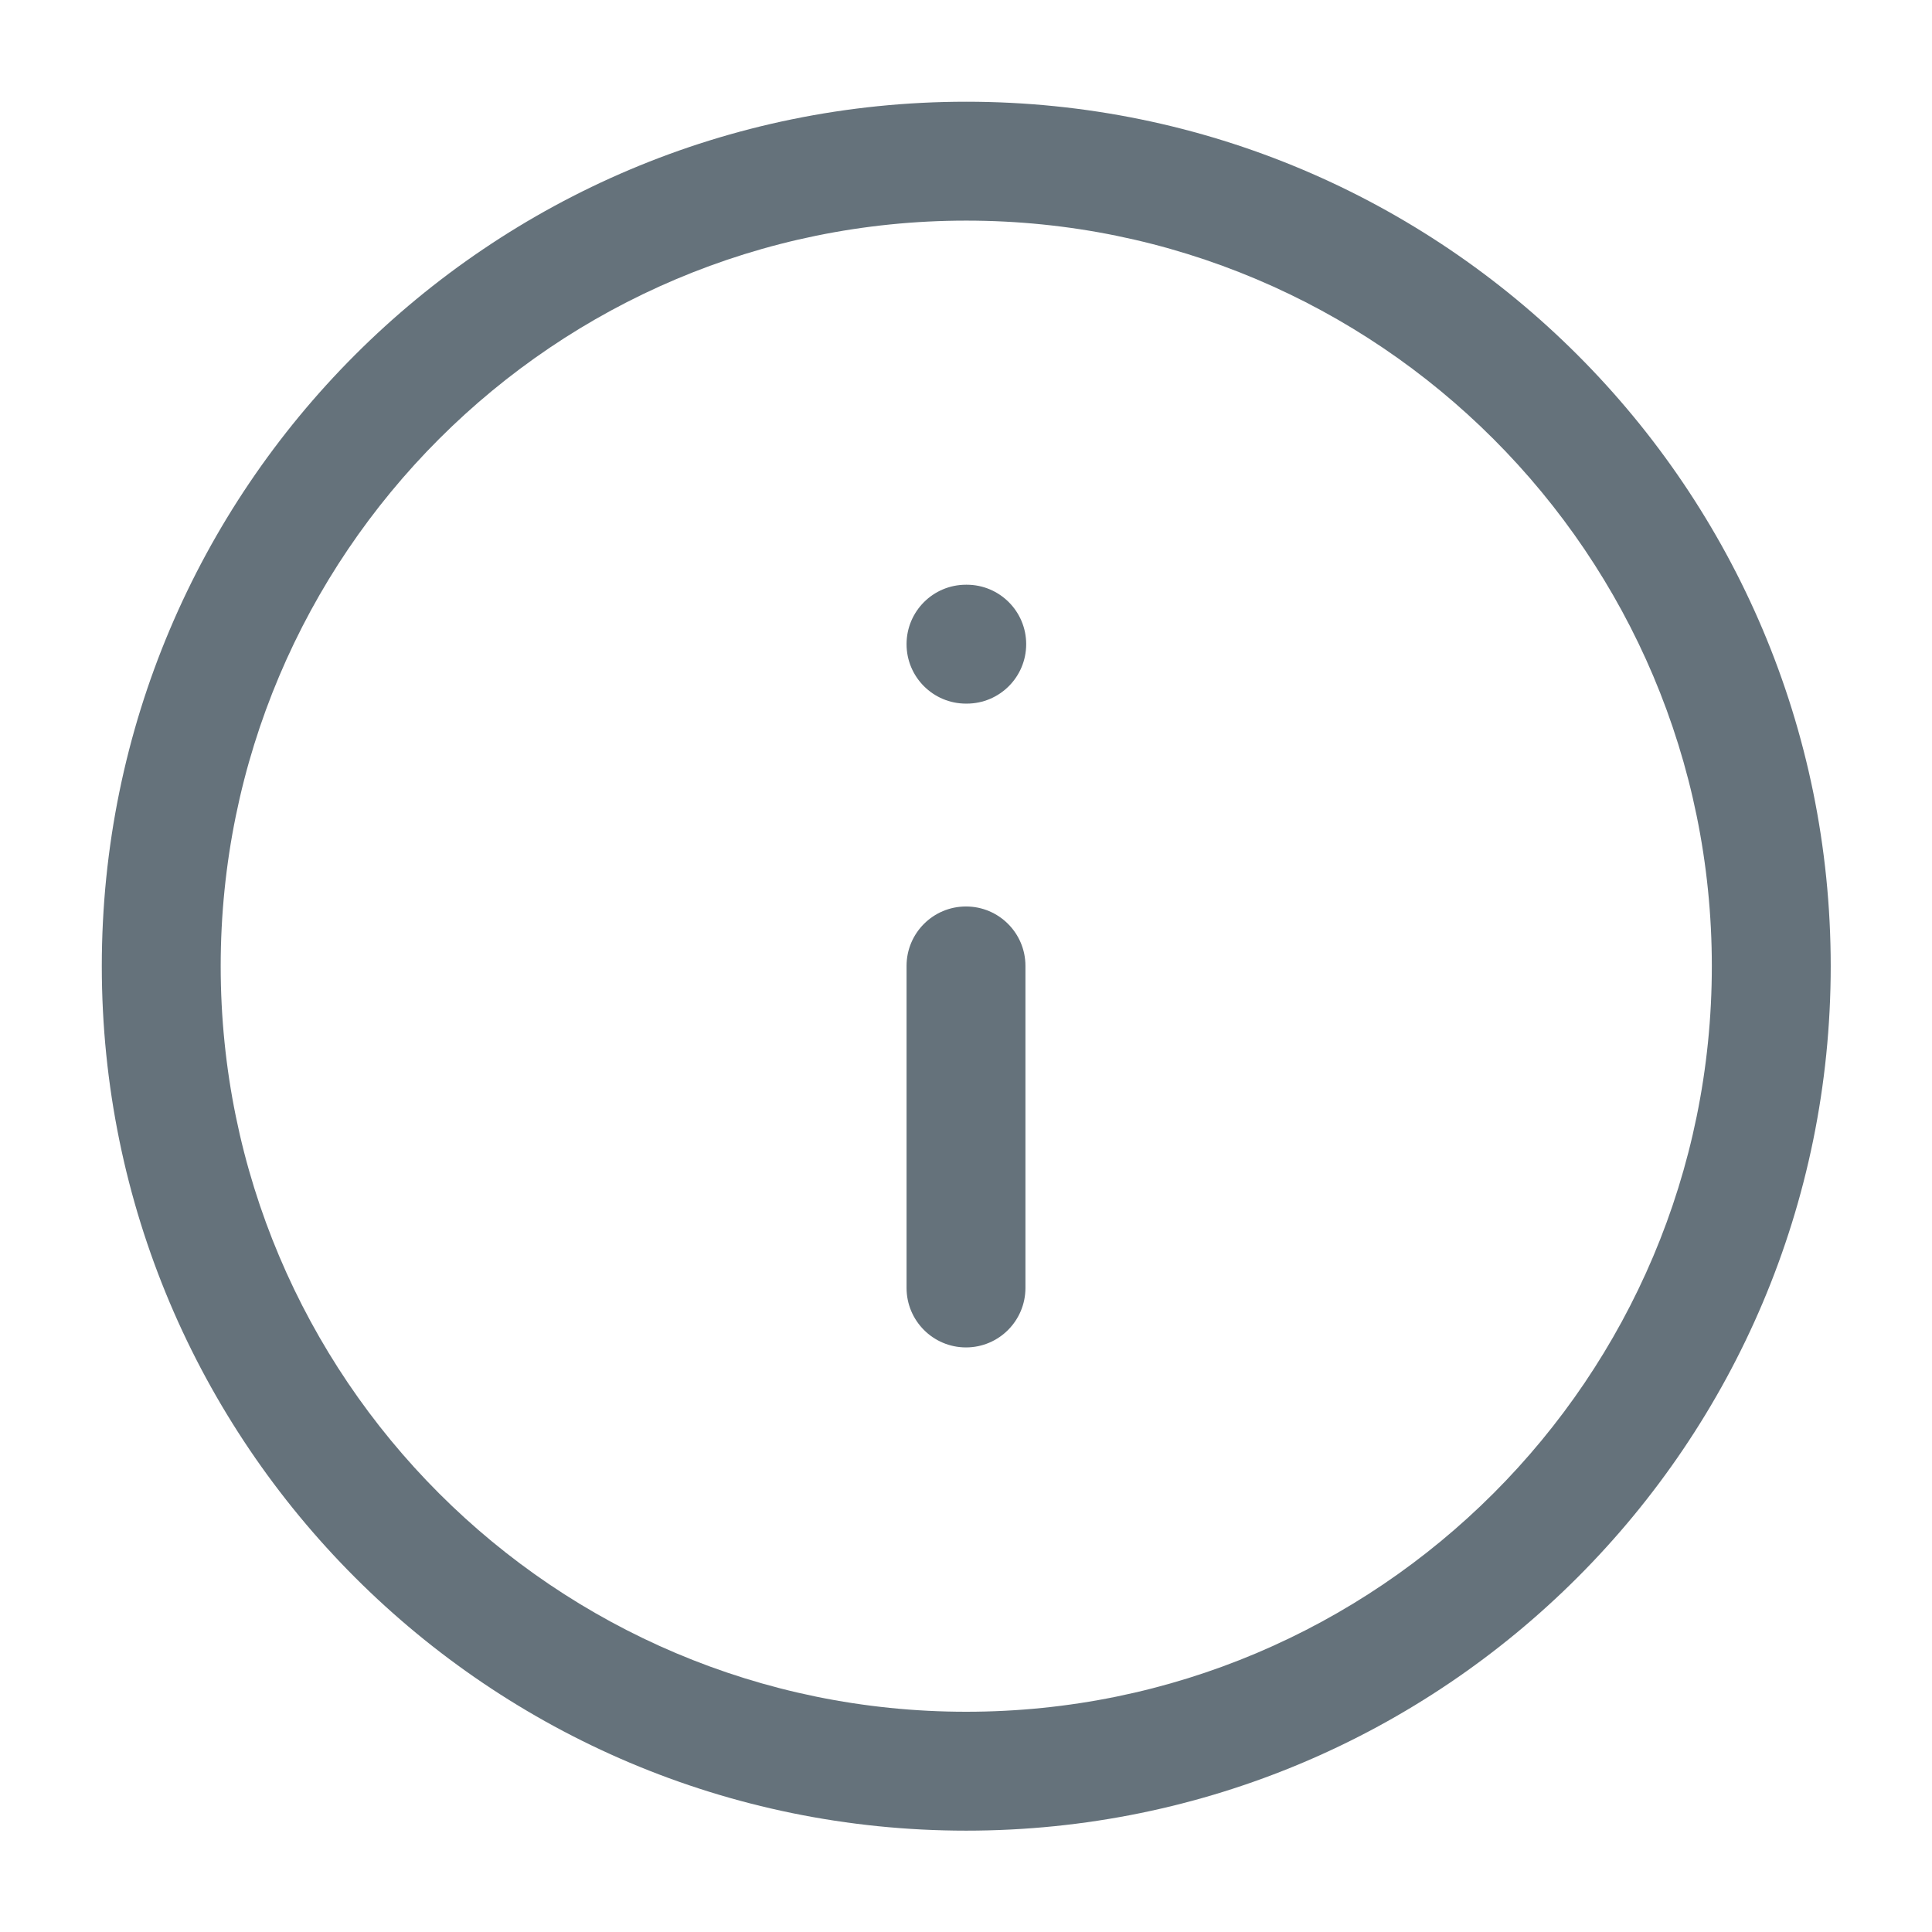 <svg width="26" height="26" viewBox="0 0 26 26" fill="none" xmlns="http://www.w3.org/2000/svg">
<path fill-rule="evenodd" clip-rule="evenodd" d="M13.003 2.969C7.462 2.969 2.97 7.461 2.97 13.002C2.97 18.544 7.462 23.036 13.003 23.036C18.545 23.036 23.037 18.544 23.037 13.002C23.037 7.461 18.545 2.969 13.003 2.969ZM13.003 24.636C6.579 24.636 1.37 19.427 1.37 13.002C1.37 6.578 6.579 1.369 13.003 1.369C19.428 1.369 24.637 6.578 24.637 13.002C24.637 19.427 19.428 24.636 13.003 24.636Z" fill="#65727B"/>
<path fill-rule="evenodd" clip-rule="evenodd" d="M13.8 12.999C13.8 12.557 13.442 12.199 13 12.199C12.558 12.199 12.2 12.557 12.2 12.999V17.332C12.2 17.774 12.558 18.133 13 18.133C13.442 18.133 13.8 17.774 13.8 17.332V12.999Z" fill="#65727B"/>
<path fill-rule="evenodd" clip-rule="evenodd" d="M12.2 8.669C12.2 8.227 12.558 7.869 13 7.869H13.01C13.452 7.869 13.81 8.227 13.81 8.669C13.81 9.111 13.452 9.469 13.01 9.469H13C12.558 9.469 12.2 9.111 12.2 8.669Z" fill="#65727B"/>
</svg>
